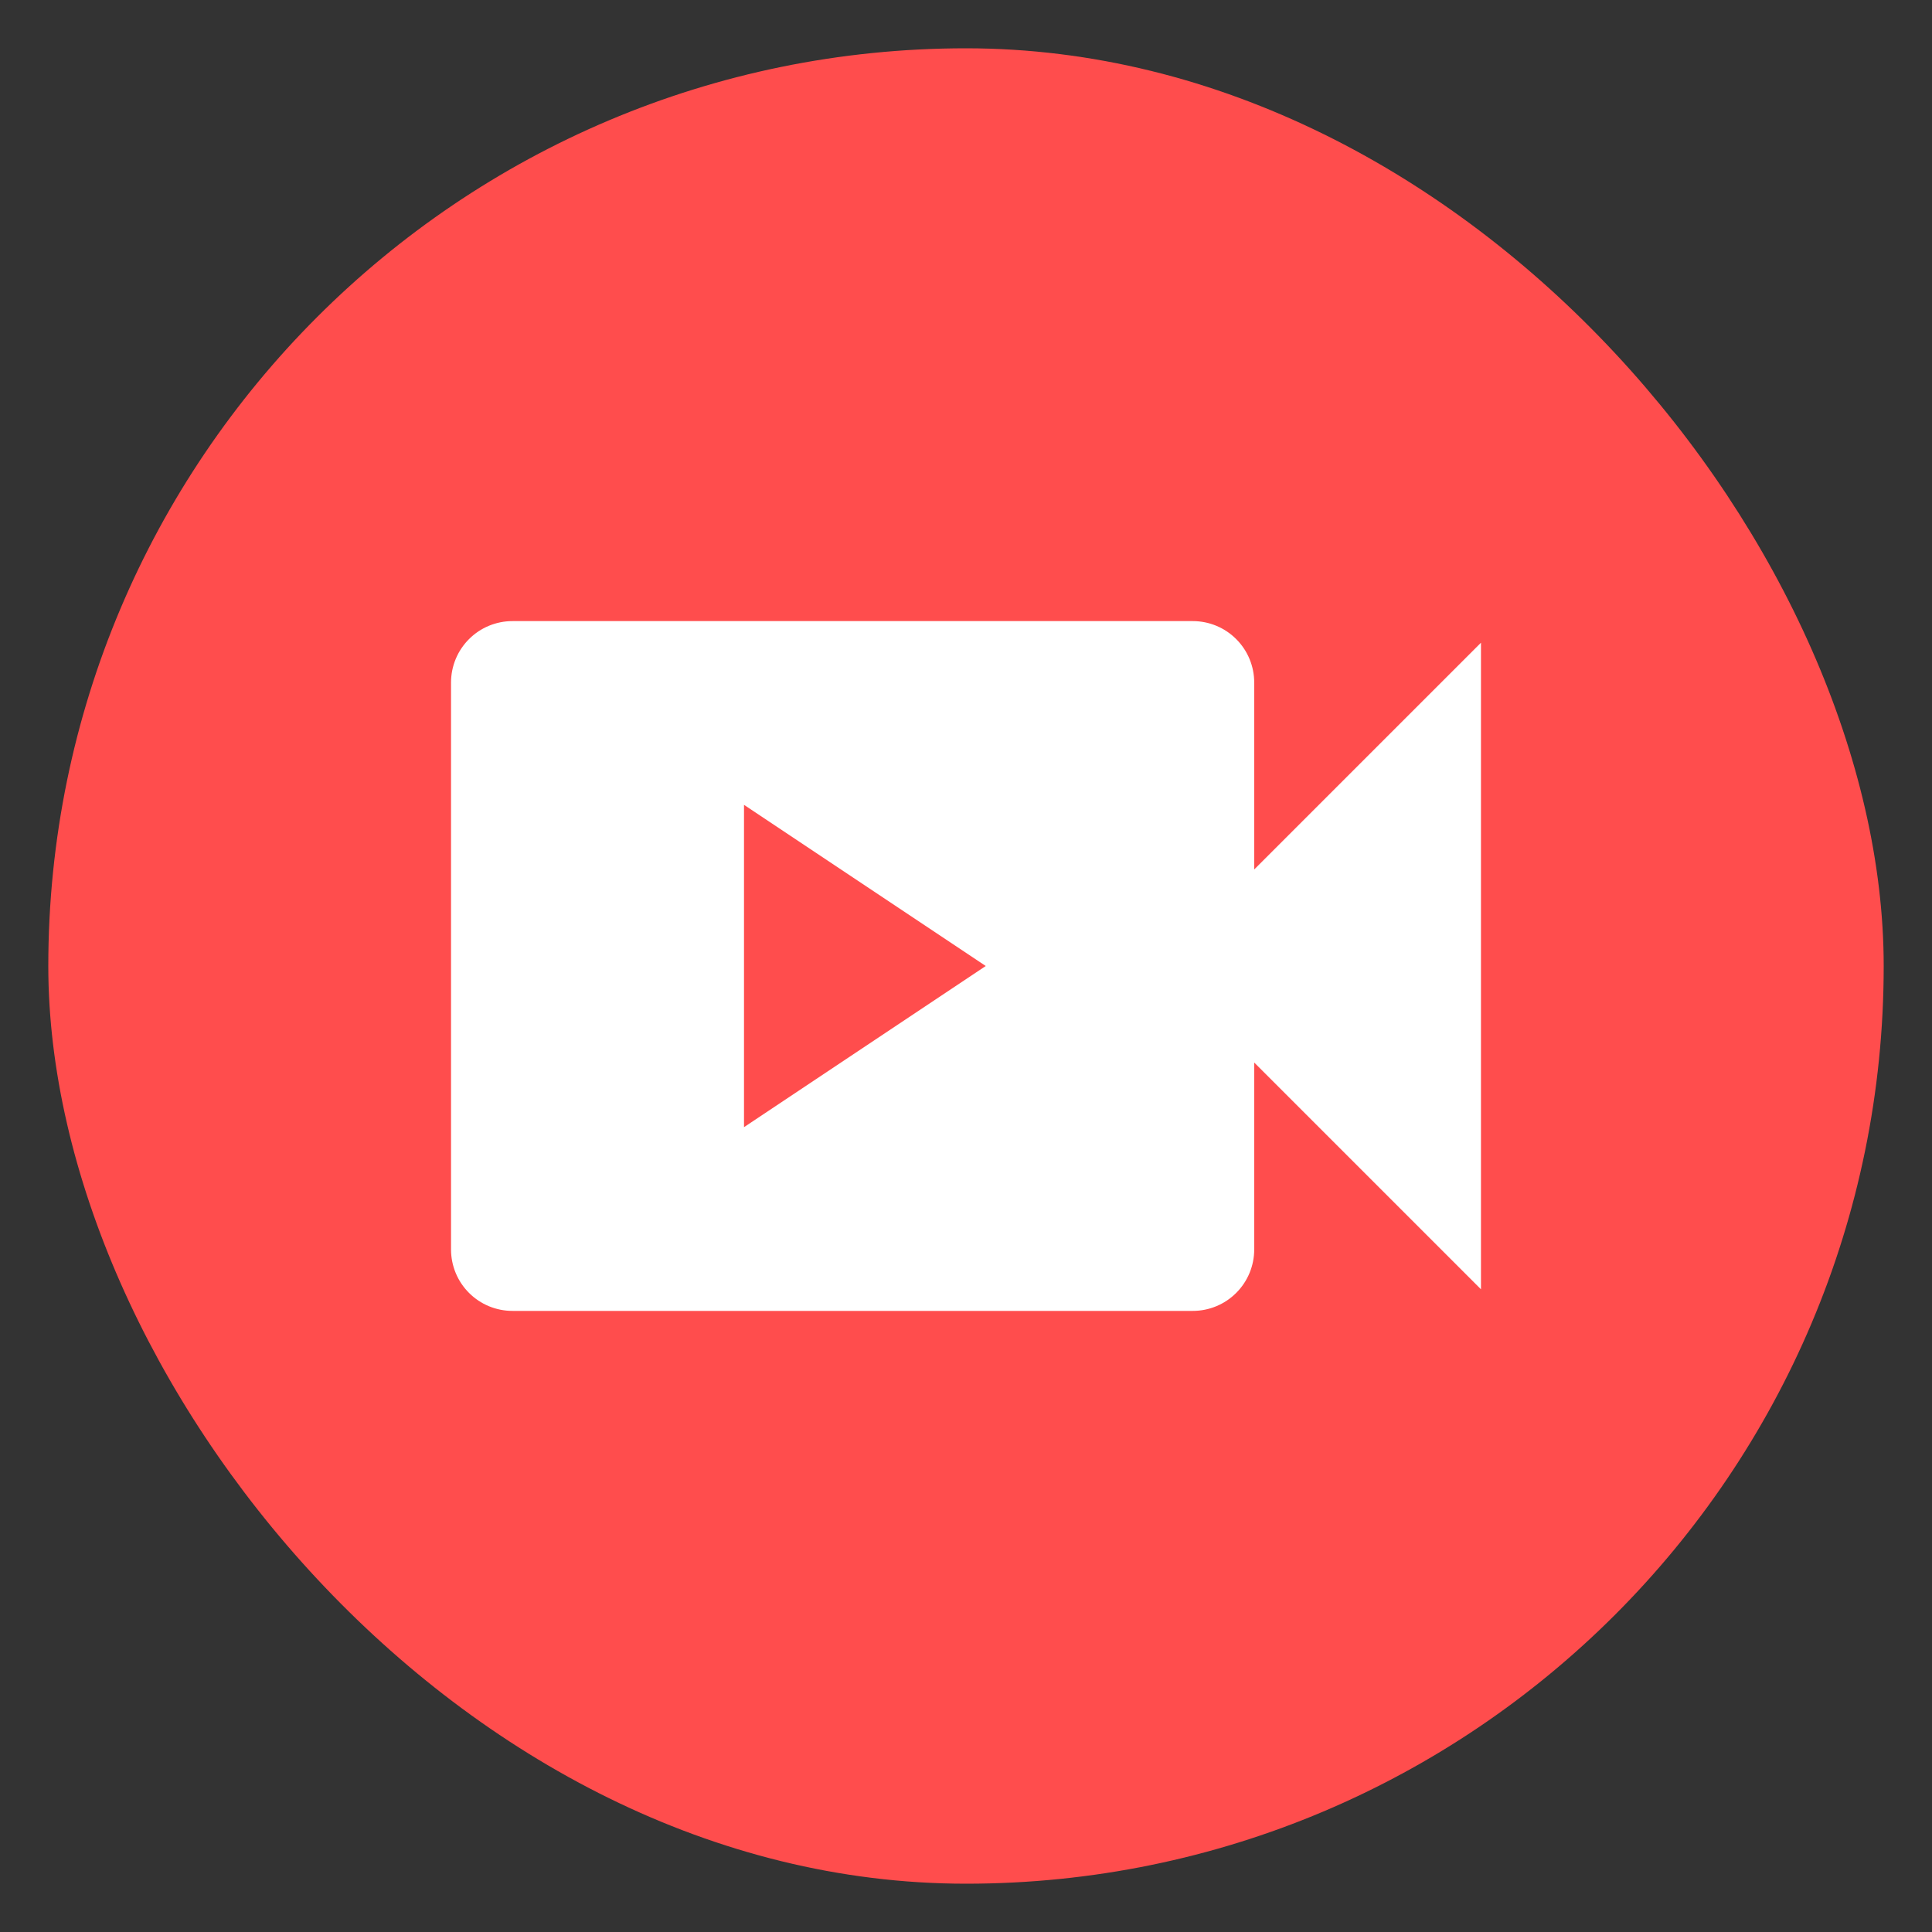 <!DOCTYPE svg PUBLIC "-//W3C//DTD SVG 1.1//EN" "http://www.w3.org/Graphics/SVG/1.1/DTD/svg11.dtd">
<!-- Uploaded to: SVG Repo, www.svgrepo.com, Transformed by: SVG Repo Mixer Tools -->
<svg fill="#ffffff" width="64px" height="64px" viewBox="-5.04 -5.04 34.08 34.08" xmlns="http://www.w3.org/2000/svg" stroke="#ffffff" transform="matrix(1, 0, 0, 1, 0, 0)" stroke-width="0.168">
<rect x="-5.04" y="-5.04" width="34.08" height="34.08" fill="#333333" stroke="none"/>
<g id="SVGRepo_bgCarrier" stroke-width="0" transform="translate(0.6,0.6), scale(0.95)">
<rect x="-5.04" y="-5.04" width="34.08" height="34.08" rx="17.04" fill="#ff4d4d" strokewidth="0"/>
</g>
<g id="SVGRepo_tracerCarrier" stroke-linecap="round" stroke-linejoin="round" stroke="#CCCCCC" stroke-width="0.048"/>
<g id="SVGRepo_iconCarrier"> <path d="M17 10.5V7C17 6.735 16.895 6.48 16.707 6.293C16.52 6.105 16.265 6 16 6H4C3.735 6 3.48 6.105 3.293 6.293C3.105 6.48 3 6.735 3 7V17C3 17.265 3.105 17.52 3.293 17.707C3.48 17.895 3.735 18 4 18H16C16.265 18 16.52 17.895 16.707 17.707C16.895 17.52 17 17.265 17 17V13.5L21 17.5V6.5L17 10.5ZM8 15V9L12.5 12L8 15Z"/> </g>
</svg>